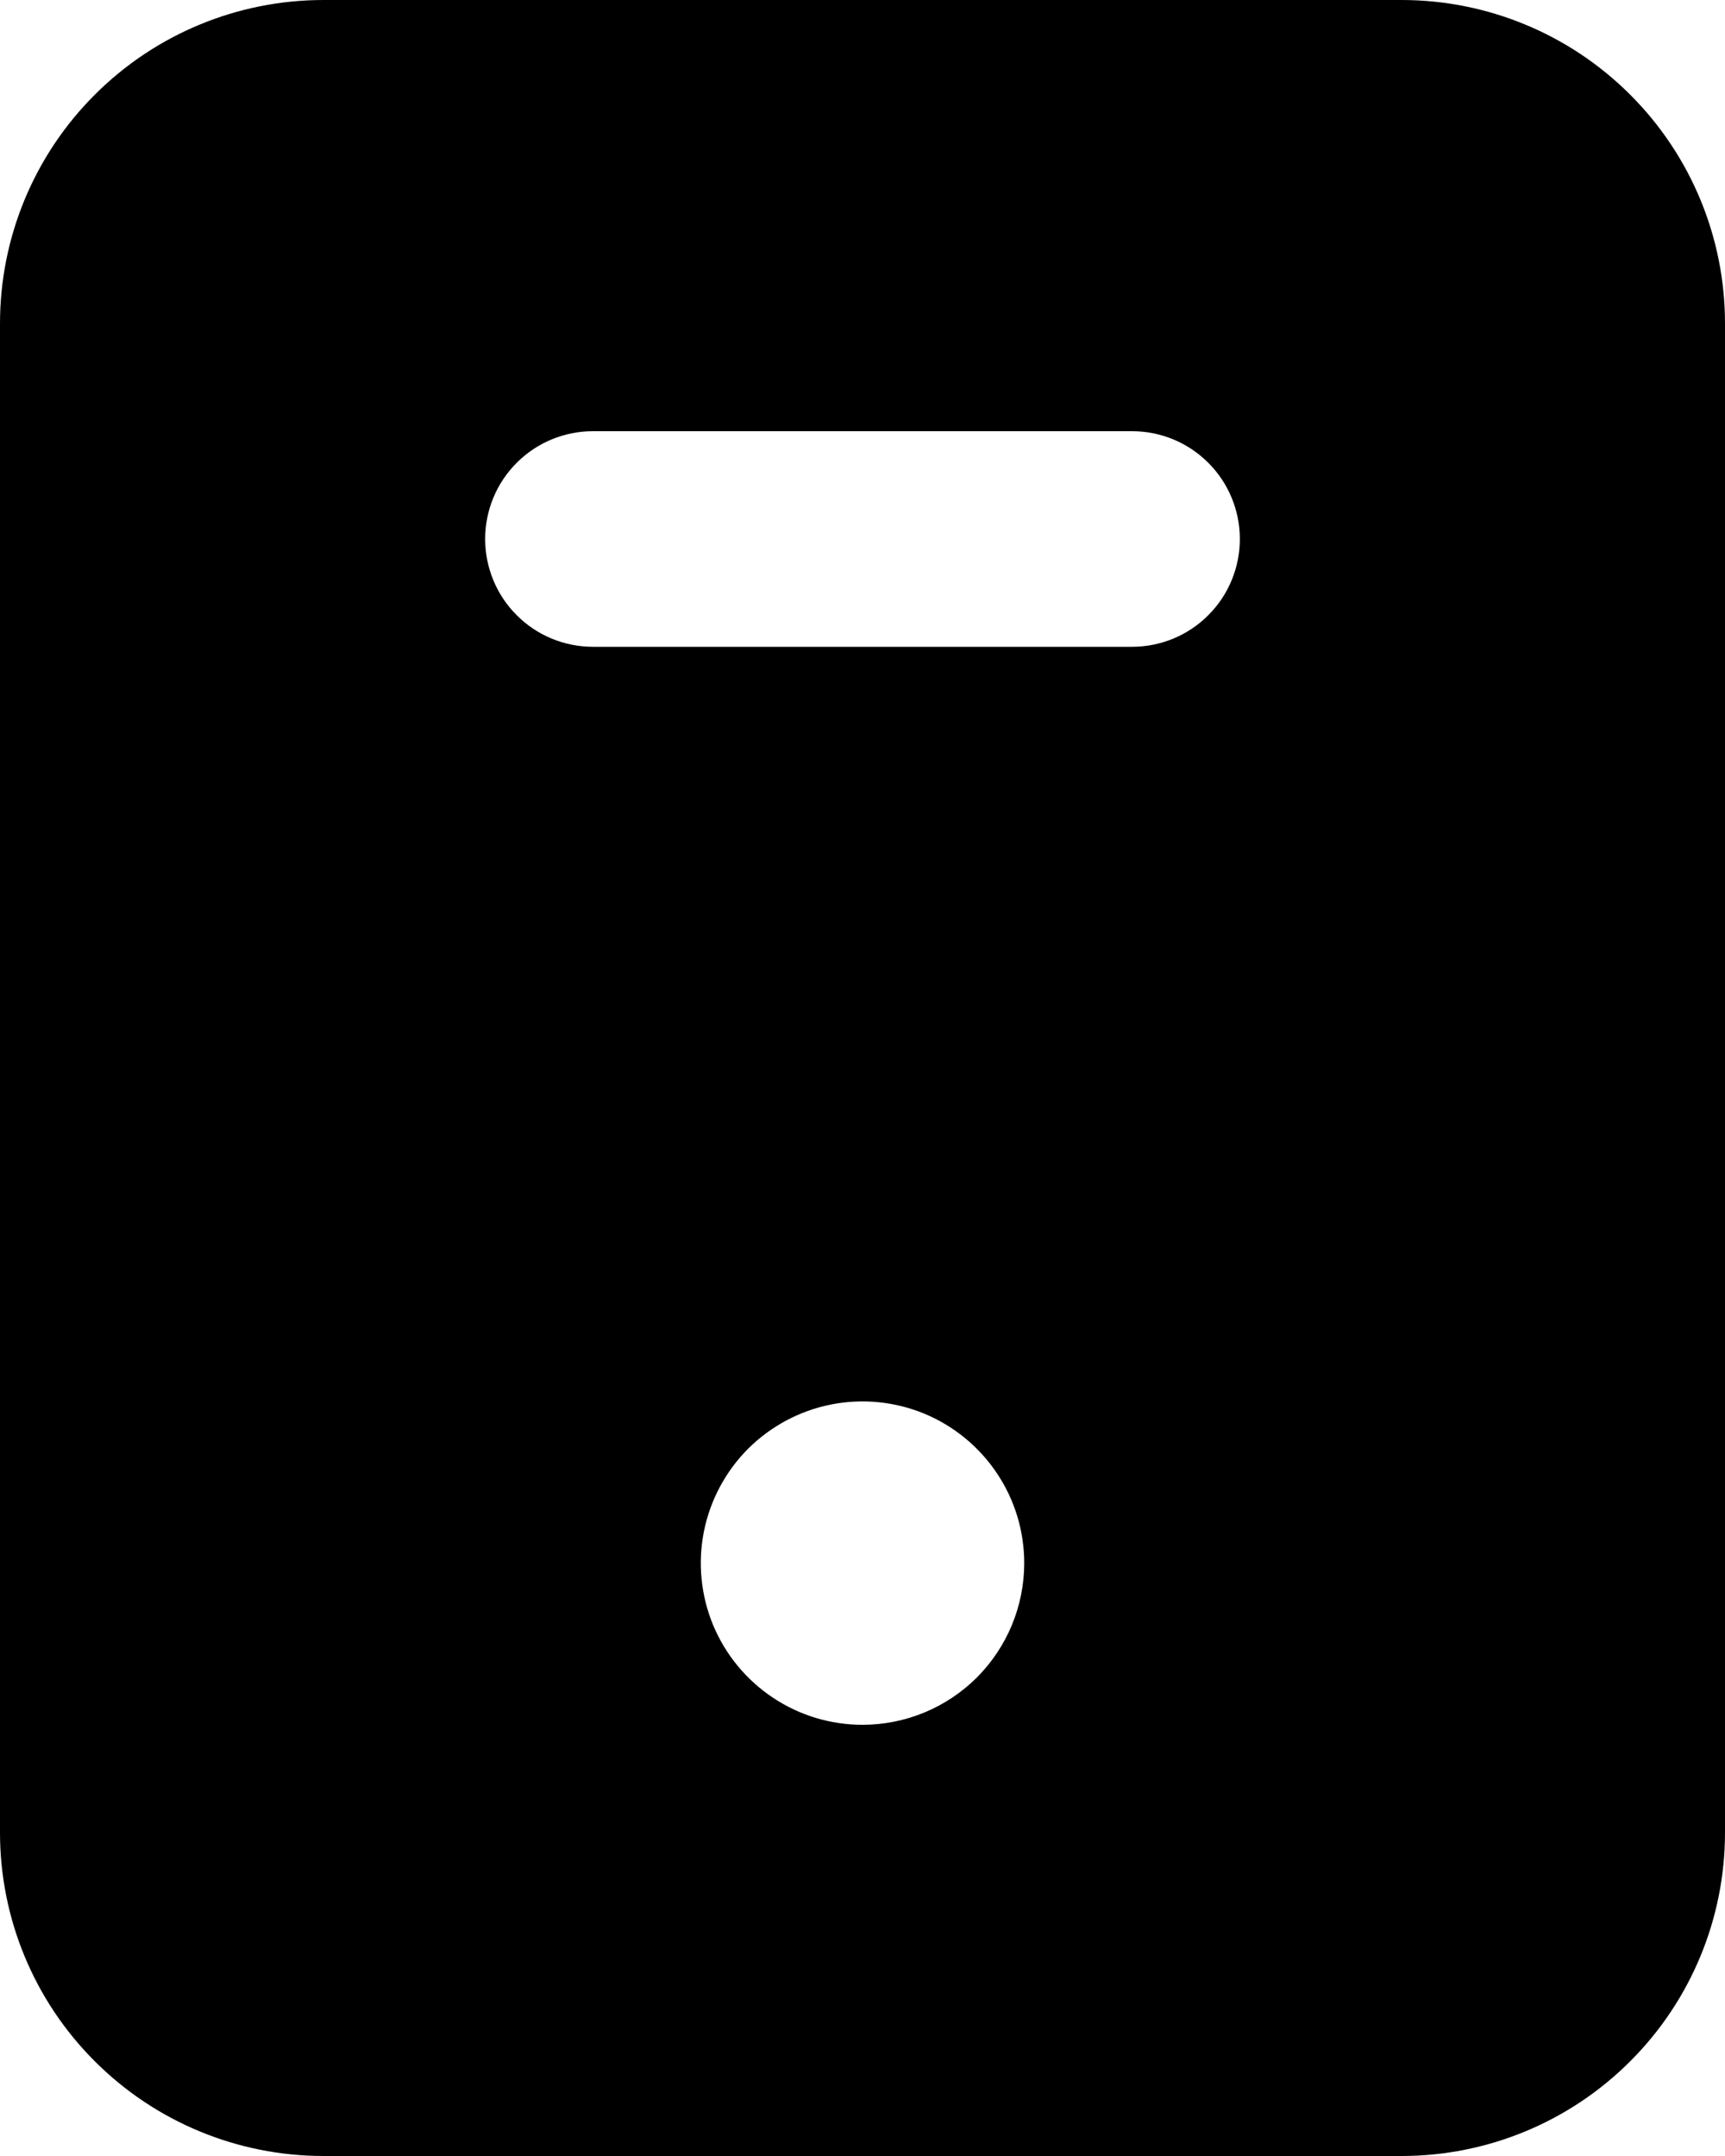<svg width="16" height="20" viewBox="0 0 16 20" fill="none" xmlns="http://www.w3.org/2000/svg">
<path d="M13 0H3C2.204 0 1.441 0.316 0.879 0.879C0.316 1.441 0 2.204 0 3V17C0 17.796 0.316 18.559 0.879 19.121C1.441 19.684 2.204 20 3 20H13C13.796 20 14.559 19.684 15.121 19.121C15.684 18.559 16 17.796 16 17V3C16 2.204 15.684 1.441 15.121 0.879C14.559 0.316 13.796 0 13 0ZM8 16C7.703 16 7.413 15.912 7.167 15.747C6.92 15.582 6.728 15.348 6.614 15.074C6.501 14.8 6.471 14.498 6.529 14.207C6.587 13.916 6.73 13.649 6.939 13.439C7.149 13.23 7.416 13.087 7.707 13.029C7.998 12.971 8.3 13.001 8.574 13.114C8.848 13.228 9.082 13.42 9.247 13.667C9.412 13.913 9.5 14.203 9.5 14.5C9.5 14.898 9.342 15.279 9.061 15.561C8.779 15.842 8.398 16 8 16ZM10.5 6H5.5C5.235 6 4.98 5.895 4.793 5.707C4.605 5.52 4.5 5.265 4.5 5C4.5 4.735 4.605 4.48 4.793 4.293C4.98 4.105 5.235 4 5.5 4H10.5C10.765 4 11.02 4.105 11.207 4.293C11.395 4.48 11.5 4.735 11.5 5C11.5 5.265 11.395 5.52 11.207 5.707C11.02 5.895 10.765 6 10.5 6Z" fill="black"/>
</svg>
